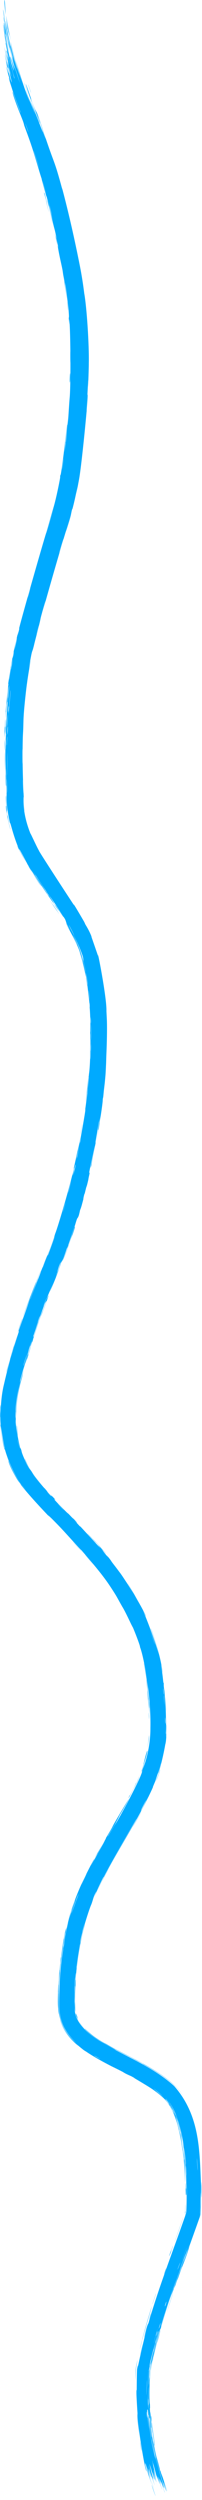 <svg xmlns="http://www.w3.org/2000/svg" width="31" height="382" viewBox="0 0 31 382" fill="none">
  <path d="M7.094 30.778C7.162 31.019 7.402 32.001 7.508 32.425C7.353 31.952 6.854 29.906 7.094 30.778ZM11.691 75.484C11.755 75.128 11.823 74.734 11.88 74.379C11.678 75.424 11.381 76.825 11.108 77.796C11.064 77.953 11.147 77.534 11.043 77.914C10.962 78.206 10.975 78.239 10.921 78.468C10.904 78.541 10.879 78.635 10.842 78.764C10.674 79.35 9.85 82.019 9.575 82.944C8.546 86.407 7.541 89.9 6.574 93.372C7.54 89.778 6.505 93.382 6.248 94.394C6.197 94.603 6.252 94.599 5.479 97.54C5.426 97.743 5.37 97.962 5.311 98.195C4.785 100.46 5.094 98.327 4.421 102.161C5.047 99.234 4.447 102.114 4.14 104.443C4.069 104.841 3.694 108.094 3.624 109.544C3.592 110.038 3.588 110.796 3.562 111.454C3.544 111.907 3.51 112.247 3.493 112.921C3.417 116.061 3.499 119.156 3.672 122.318C3.549 121.182 3.59 122.002 3.646 122.831C3.676 123.301 3.747 123.766 3.753 123.818C3.794 124.203 3.659 123.402 3.623 122.832C3.588 122.35 3.565 122.024 3.591 122.616C3.596 122.689 3.6 122.761 3.604 122.833C3.704 124.488 4.141 126.119 4.808 127.696C4.251 126.347 5.644 129.441 5.99 129.997C5.741 129.75 10.565 137.13 11.38 138.349C11.524 138.61 10.607 136.898 12.863 140.757C13.096 141.185 12.984 141.036 13.107 141.261C13.18 141.395 13.694 142.179 14.053 143.125C14.129 143.487 13.422 141.357 14.947 145.775C14.982 145.897 15.017 146.024 15.052 146.156C14.777 144.155 16.519 153.012 16.321 154.66C16.315 154.33 16.306 154.003 16.295 153.676C16.371 155.3 16.391 155.579 16.404 155.947C16.448 157.41 16.396 159.424 16.339 160.777C16.268 162.363 16.324 162.374 16.16 164.215C16.208 163.779 16.252 163.342 16.294 162.905C16.205 164.179 16.087 165.452 15.944 166.719C16.18 163.773 15.881 167.354 15.843 167.587C15.8 167.961 15.837 167.42 15.764 168.047C15.756 168.111 15.798 168.022 15.674 168.986C15.402 170.999 15.405 170.671 15.276 171.516C15.263 171.592 15.336 171.329 15.099 172.779C14.287 177.383 15.096 172.757 15.111 172.575C15.137 172.339 14.81 173.912 15.444 169.993C15.24 171.309 15.168 171.435 15.145 171.583C15.129 171.714 14.745 173.991 14.719 174.113C14.526 175.234 14.739 174.255 14.704 174.474C14.682 174.659 14.101 177.366 14.041 178.027C13.666 179.305 14.15 177.268 14.556 175.075C14.605 174.751 14.108 177.153 14.076 177.272C13.401 180.354 13.839 178.666 13.733 179.35C13.674 179.713 13.33 180.942 13.665 179.809C12.995 182.601 13.369 180.899 13.321 181.079C13.248 181.346 13.016 182.326 12.98 182.447C12.93 182.624 13.072 181.999 12.88 182.7C12.848 182.815 12.585 183.949 12.988 182.503C12.462 184.457 12.528 184.289 12.277 184.942C12.006 186.306 11.922 185.892 11.757 186.415C11.311 187.792 11.519 187.43 11.503 187.502C11.402 187.953 10.282 191.153 9.728 192.427C9.673 192.561 9.627 192.675 9.592 192.763C9.606 192.7 9.647 192.579 9.709 192.419C10.041 191.584 10.794 189.664 10.949 189.156C11.599 187.162 9.921 191.94 10.354 190.466C10.149 191.089 9.939 191.694 9.717 192.295C9.699 192.334 9.682 192.37 9.666 192.402C9.269 193.227 9.778 191.927 8.667 194.682C8.519 195.167 9.49 192.661 9.32 193.174C9.218 193.476 8.544 195.133 8.543 195.17C8.542 195.208 9.139 193.706 9.062 193.95C8.881 194.48 6.664 199.93 8.3 195.759C7.834 196.919 7.511 197.484 7.147 198.504C6.92 199.165 8.426 195.533 6.322 201.042C6.233 201.144 7.135 198.83 7.159 198.77C7.187 198.683 6.934 199.068 6.901 199.139C6.76 199.384 4.777 205.063 4.398 206.27C4.576 205.801 3.132 210.616 3.059 211.16C3.029 211.302 3.193 210.783 3.16 210.935C3.101 211.192 3.009 211.567 2.903 212.002C2.621 213.105 2.409 214.639 2.389 215.481C2.357 216.774 2.418 216.609 2.412 216.681C2.431 217.247 2.392 216.795 2.409 217.143C2.34 217.679 3.014 221.226 3.157 221.375C3.174 221.424 3.034 220.855 3.272 221.598C3.342 221.713 3.155 221.711 4.137 223.778C4.791 224.974 4.579 224.548 4.271 223.955C3.966 223.351 3.655 222.528 3.896 223.046C4.584 224.67 4.677 224.54 4.907 224.939C4.951 225.006 5.116 225.287 5.383 225.634C5.709 226.055 6.151 226.599 6.636 227.149C6.198 226.658 5.769 226.162 5.352 225.66C5.148 225.415 4.953 225.146 4.768 224.864C4.915 225.098 5.113 225.388 5.342 225.668C5.954 226.421 6.706 227.273 7.092 227.713C7.362 228.02 7.103 227.799 7.704 228.455C7.836 228.592 8.402 229.083 6.815 227.385C6.719 227.222 7.435 228.063 7.793 228.434C7.847 228.49 8.099 228.675 8.521 229.182C8.631 229.301 7.286 228.176 10.476 231.316C10.579 231.418 10.247 231.04 10.348 231.139C10.417 231.206 11.207 232.037 11.297 232.127C11.39 232.218 11.023 231.802 11.133 231.91C11.702 232.463 12.355 233.282 11.224 232.098C11.595 232.499 11.966 232.902 12.337 233.307C11.984 232.832 12.949 233.915 13.471 234.473C16.792 238.092 14.611 235.631 15.198 236.24C16.124 237.248 15.357 236.524 16.687 238.07C16.791 238.234 15.351 236.201 18.259 240.084C17.839 239.5 17.404 238.931 16.958 238.374C17.17 238.728 18.522 240.432 18.608 240.581C18.722 240.746 18.815 240.882 18.892 240.997C19.529 241.971 19.125 241.319 20.471 243.447C20.603 243.662 20.867 244.143 21.137 244.613C22.265 246.554 19.69 242.032 19.589 241.945C19.619 241.828 22.393 246.695 22.377 246.935C22.715 247.683 21.24 244.647 21.485 245.245C21.789 245.348 24.716 252.892 24.727 254.536C25.048 256.357 25.02 257.189 25.136 257.191C25.094 257.71 25.213 258.167 25.234 258.394C25.463 261.219 25.438 261.22 25.492 263.629C25.494 263.775 25.492 263.915 25.489 264.047C25.482 264.412 25.456 264.698 25.454 264.841C25.452 264.955 25.5 264.742 25.479 265.308C25.593 266.122 24.504 270.705 24.267 270.977C24.154 271.304 24.847 269.103 24.689 269.488C24.24 271.1 23.655 272.583 22.953 274.067C22.659 274.682 22.789 274.357 22.661 274.621C22.616 274.741 21.552 276.815 21.599 276.727C21.841 276.625 24.761 269.916 24.019 271.69C23.901 272.048 23.34 273.242 23.476 273.073C21.043 278.475 17.739 283.059 15.327 288.093C15.068 288.621 14.823 289.153 14.59 289.693C14.81 289.16 15.05 288.623 15.309 288.084C16.633 285.314 18.323 282.472 19.914 279.731C20.176 279.282 21.056 277.75 20.922 277.919C19.31 280.749 17.276 284.152 15.89 286.852C15.845 286.938 15.983 286.607 15.813 286.93C15.691 287.163 15.481 287.588 15.258 288.059C14.902 288.807 14.551 289.66 14.457 289.866C14.426 289.921 14.892 288.772 14.718 289.107C14.272 289.97 14.304 290.251 14.002 291.024C13.712 291.601 12.409 295.735 12.299 296.821C12.082 297.946 13.041 293.717 13.037 294.049C12.267 296.874 11.769 299.818 11.609 302.596C11.607 302.645 11.659 302.222 11.627 302.841C11.579 303.92 11.541 304.202 11.525 304.729C11.514 305.104 11.518 306.113 11.541 306.829C11.55 307.128 11.584 307.345 11.591 307.419C11.592 307.447 11.508 307.133 11.506 307.083C11.496 306.994 11.49 306.91 11.487 306.831C11.466 306.189 11.505 305.943 11.504 305.874C11.502 305.574 11.482 305.281 11.484 305.008C11.49 304.558 11.511 304.311 11.532 303.719C11.548 303.311 11.498 303.704 11.516 303.31C11.516 303.164 11.696 301.614 11.636 301.464C11.629 301.441 11.368 303.928 11.466 306.832C11.369 309.911 15.694 312.049 16.191 312.373C15.254 311.825 14.359 311.243 13.596 310.588C15.143 311.931 17.654 313.077 17.763 313.259C20.733 314.835 23.984 316.263 26.736 318.748C30.798 323.362 30.604 328.893 30.86 333.982C30.855 335.523 30.819 334.682 30.77 337.209C30.812 336.557 30.846 335.906 30.87 335.248C30.862 335.766 30.836 336.974 30.762 338.307C30.76 338.376 30.721 338.566 30.699 338.631C30.03 340.531 29.247 342.676 29.067 343.2C29.028 343.312 29.024 343.487 28.548 344.817C28.125 345.997 28.019 346.171 27.785 346.798C27.589 347.323 27.388 347.922 27.331 348.077C27.286 348.197 27.245 348.236 27.139 348.524C26.805 349.434 27.131 348.716 26.738 349.597C26.812 349.374 26.885 349.154 26.96 348.931C26.561 350.03 26.015 351.528 26.554 349.895C26.647 349.614 26.587 349.862 26.659 349.654C29.563 341.49 27.161 347.991 26.229 350.866C25.924 351.587 24.66 355.738 24.637 355.879C24.573 356.069 24.746 355.347 24.459 356.276C24.347 356.462 23.05 362.097 23.473 360.059C23.544 359.634 24.225 356.943 24.417 356.3C23.893 357.794 23.193 361.421 23.13 361.829C22.792 363.464 23.696 358.688 22.956 362.333L22.97 362.216C22.969 362.225 22.969 362.234 22.968 362.244C22.836 365.139 23 362.419 22.978 363.536C22.942 364.163 22.913 367.429 23.005 367.336C23.056 368.455 22.992 367.802 22.995 367.94C22.988 368.076 23.155 370.27 23.232 370.981C23.239 371.067 23.172 370.799 23.179 370.889C23.18 371.063 23.469 373.168 23.497 373.247C23.507 373.3 23.463 372.797 23.502 373C23.536 373.242 23.896 375.243 23.941 375.349C23.972 375.503 23.509 373.035 23.626 373.44C23.794 374.585 24.224 376.423 24.453 377.149C24.395 376.973 24.13 375.884 24.056 375.502C24.131 375.674 24.718 378.001 24.474 377.216C24.631 377.716 24.551 377.367 24.648 377.645C24.672 377.718 24.876 378.429 24.928 378.563C24.934 378.58 24.742 377.843 24.795 377.986C24.873 378.251 25.559 380.383 25.632 380.55C25.789 381.042 25.165 379.327 25.108 379.184C25.091 379.168 25.549 380.652 25.562 380.675C25.544 380.777 25.014 379.128 25.045 379.326C25.169 379.736 25.3 380.145 25.437 380.551C24.806 379.017 24.064 376.034 23.884 375.261C24.381 377.678 25.223 380.112 25.131 380.139C25.088 380.152 24.731 379.149 24.736 379.19C24.741 379.356 25.258 380.739 25.282 380.79C25.296 380.833 25.3 380.853 25.298 380.854C25.298 380.854 25.298 380.854 25.298 380.854C25.264 380.865 24.576 378.871 24.549 378.768C24.479 378.604 24.686 379.524 24.673 379.528C24.653 379.499 24.201 378.06 24.32 378.556C24.431 379.061 24.849 380.316 24.866 380.359C24.92 380.609 24.191 378.411 24.178 378.342C24.158 378.309 24.49 379.509 24.497 379.546C24.496 379.578 24.193 378.681 24.065 378.33C23.967 378.068 24.177 378.851 24.135 378.715C24.09 378.623 23.526 376.498 23.512 376.39C23.469 376.235 23.563 376.741 23.539 376.67C23.504 376.569 23.355 375.874 23.366 375.966C23.352 376.039 23.962 378.733 23.955 378.717C23.894 378.704 23.22 375.848 23.786 378.521C23.788 378.54 23.991 379.175 23.996 379.191C24.092 379.592 23.408 377.571 24.204 380.054C22.748 375.424 23.952 379.498 23.682 378.831C23.566 378.576 23.075 376.752 23.079 376.741C23.088 376.929 23.26 377.504 23.298 377.707C23.311 377.819 22.872 376.186 22.942 376.56C22.966 376.758 23.428 378.495 23.456 378.565C23.635 379.254 23.367 378.423 23.397 378.577C23.412 378.68 23.73 379.72 23.74 379.747C23.745 379.793 23.274 378.395 23.186 378.097C23.111 377.874 23.332 378.727 23.283 378.57C22.974 377.634 22.565 375.573 22.946 377.561C22.969 377.685 23.173 378.42 23.18 378.443C23.279 378.907 22.896 377.549 22.817 377.309C22.667 376.899 23.2 378.858 22.748 377.231C23.035 378.464 23.228 379.146 23.71 380.55C22.446 376.643 22.052 375.235 23.276 379.641C22.851 378.25 22.852 378.416 22.733 377.999C22.649 377.74 22.228 375.673 22.315 376.646C22.32 376.768 22.658 378.009 22.525 377.628C21.811 374.627 22.477 377.573 22.483 377.574C22.252 377.583 21.035 370.132 21.111 368.832C21.007 367.336 20.938 366.006 20.937 365.68C20.938 364.609 20.969 365.499 20.981 365.259C20.983 365.057 20.99 362.898 21.032 362.111C21.033 362.083 21.043 361.999 21.049 361.971C21.076 361.817 21.094 361.715 21.099 361.691C21.226 361.117 21.148 361.709 21.162 361.65C21.296 360.936 22.187 356.964 22.528 355.879C22.489 355.903 21.906 358.115 22.23 356.724C22.616 355.106 22.761 355.049 22.775 355.007C24.463 349.164 26.702 343.577 28.651 337.919L28.596 338.2C28.67 336.707 28.7 335.223 28.674 333.736C28.644 333.811 28.654 336.881 28.573 338.199L28.629 337.911C28.517 338.237 28.445 338.446 28.436 338.467C28.383 338.59 28.455 338.362 28.608 337.904L28.551 338.198C28.684 336.36 28.574 331.049 28.453 330.271C28.506 331.023 28.54 331.783 28.557 332.539C28.455 331.25 28.31 328.389 27.9 326.597C27.775 326.016 27.971 327.138 27.96 327.117C27.823 326.464 27.6 325.422 27.809 326.194C27.41 324.625 27.497 324.845 27.117 323.691C27.093 323.633 27.254 324.125 26.905 323.239C26.79 322.776 25.641 320.817 25.379 320.72C25.306 320.627 25.895 321.518 26.028 321.607C27.162 323.792 26.449 322.278 26.86 323.164C26.889 323.326 26.838 322.935 27.552 325.412C27.401 324.924 26.466 322.167 26.14 321.831C25.873 321.433 26.286 322.043 26.677 322.976C27.079 323.902 27.419 325.14 27.544 325.518C27.382 325.174 27.625 325.814 27.806 326.776C27.996 327.835 27.889 327.372 27.982 327.951C28.199 329.53 28.164 328.87 28.252 330.192C28.282 328.89 28.464 332.458 28.411 333.51C28.367 331.808 28.25 330.116 28.019 328.454C28.024 328.552 28.029 328.646 28.034 328.742C27.98 328.304 27.917 327.866 27.845 327.434C27.863 327.502 27.882 327.57 27.9 327.638C27.475 325.416 27.304 324.913 27.269 324.734C26.831 323.202 26.119 321.517 25.075 320.563C24.527 320.062 23.935 319.605 23.339 319.192C23.03 319.004 23.28 319.118 21.004 317.761C20.265 317.339 20.989 317.695 20.133 317.237C19.012 316.751 19.061 316.697 18.738 316.528C17.802 316.047 17.209 315.769 17.121 315.724C15.952 315.124 14.207 314.193 12.944 313.289C12.92 313.273 13.565 313.765 12.745 313.172C12.57 312.985 9.526 310.97 9.078 307.622C9.178 308.433 9.438 309.235 9.821 309.948C9.628 309.618 9.01 308.301 8.988 306.914C8.92 305.29 8.958 303.691 8.918 304.499C8.893 305.065 8.93 306.174 8.956 306.915C8.971 307.363 9.015 307.685 9.004 307.785C8.973 307.571 8.938 307.288 8.927 306.916C8.595 303.913 9.771 295.305 10.166 294.628C10.194 294.52 10.056 295.198 10.096 295.048C10.109 294.928 10.729 292.616 10.852 292.32C10.912 292.141 10.619 293.157 10.655 293.078C10.656 292.999 11.616 290.171 11.675 290.009C11.409 290.694 10.758 292.651 11.071 291.616C11.11 291.482 11.367 290.807 11.423 290.647C11.904 289.151 10.366 293.588 10.257 294.312C10.747 292.244 11.723 289.423 12.954 286.935C13.417 285.986 13.886 285.077 14.319 284.253C14.981 283.069 13.415 286.047 14.152 284.701C15.698 281.93 14.518 283.941 14.562 283.85C14.909 283.136 16.353 280.889 16.263 280.834C16.846 279.855 16.675 280.18 17.467 278.787C17.354 278.967 17.243 279.143 17.131 279.322C17.99 277.753 19.923 274.59 19.785 274.835C19.474 275.51 18.478 277.175 18.394 277.319C18.272 277.537 18.034 278.173 16.582 280.478C16.09 281.473 18.783 276.783 17.593 278.936C18.491 277.507 21.678 271.6 21.812 270.658C21.84 270.549 21.623 271.023 22.162 269.506C22.409 268.783 21.848 270.538 21.968 270.21C22.116 269.806 23.1 267.248 23.083 264.05C23.19 259.172 22.101 253.301 21.512 251.736C21.459 251.562 21.5 251.618 21.447 251.446C21.297 250.913 20.578 249.035 20.162 248.14C20.954 250.026 19.346 246.396 18.785 245.535C18.018 244.193 18.084 244.26 17.737 243.684C17.482 243.269 17.19 242.817 16.873 242.343C15.545 240.328 13.556 238.121 12.491 236.858C12.513 236.993 10.114 234.256 8.942 233.056C8.032 232.115 6.674 230.77 7.873 232.08C6.371 230.507 4.792 228.825 3.462 227.203C3.401 227.129 3.341 227.053 3.281 226.975C3.047 226.663 3.383 227.081 2.995 226.545C2.963 226.496 2.885 226.446 2.586 225.972C1.421 223.995 1.348 223.405 1.289 223.296C1.259 223.179 1.394 223.486 1.254 223.092C1.098 222.646 0.998 222.317 0.924 222.074C1.513 224.053 2.634 226.124 3.518 227.158C3.725 227.411 3.89 227.607 3.995 227.732C3.925 227.632 3.76 227.425 3.534 227.144C2.336 225.816 0.936 222.452 0.711 221.25C0.699 221.2 0.775 221.365 0.762 221.315C0.761 221.314 0.761 221.313 0.761 221.311C0.535 220.789 0.06 217.274 0.131 218C0.141 218.195 0.268 219.832 0.814 221.704C0.665 221.199 0.737 221.587 0.71 221.498C0.345 220.422 -0.001 217.676 0.027 216.699C0.022 216.475 0.001 216.491 -1.27038e-07 216.454C0.004 215.566 0.06 215.933 0.033 215.02C0.161 213.418 -0.011 218.033 0.123 217.703C0.114 217.569 -0.082 214.251 0.623 211.468C1.101 209.374 1.615 207.557 1.583 207.561C1.599 207.53 1.644 207.402 1.731 207.138C1.914 206.549 2.733 203.937 2.881 203.489C2.904 203.413 2.835 203.424 2.866 203.33C2.934 203.091 4.088 199.955 4.506 198.783C4.26 199.409 4.018 200.037 3.781 200.667C5.189 196.854 4.975 197.447 4.469 198.702C4.445 198.765 4.42 198.826 4.397 198.886C4.012 199.863 3.544 201.126 3.533 201.144C3.456 201.195 5.922 194.758 5.504 196.02C5.438 196.191 4.266 199.155 4.872 197.697C4.975 197.441 5.715 195.534 5.761 195.437C6.048 194.778 4.455 198.95 4.699 198.459C5.047 197.431 5.575 196.144 6.029 194.989C6.236 194.463 6.26 194.324 6.286 194.259C6.671 193.291 6.481 193.845 6.611 193.523C6.68 193.349 7.4 191.43 7.34 191.824C7.386 191.709 7.431 191.597 7.475 191.49C9.124 187.054 8.489 188.758 7.417 191.465C7.098 192.233 6.747 193.082 6.414 193.903C6.65 193.276 7.026 192.352 7.398 191.457C7.736 190.645 8.055 189.798 8.235 189.288C8.368 188.909 8.259 189.124 8.482 188.471C8.993 187.174 10.882 180.659 11.232 178.935C10.995 179.988 11.101 179.691 11.29 178.877C11.476 178.058 11.273 178.735 11.305 178.574C11.355 178.407 12.186 174.572 12.281 173.925C11.736 176.828 11.904 176.181 12.375 173.718C12.319 174.078 12.261 174.437 12.202 174.794C12.48 173.349 13.028 170.306 13.121 169.462C13.138 169.33 13.041 169.8 13.05 169.725C13.155 168.986 13.491 166.477 13.486 166.358C13.49 166.258 13.344 167.328 13.378 166.928C13.385 166.845 13.543 165.815 13.627 164.794C13.657 164.415 13.61 164.64 13.617 164.545C13.671 163.75 13.684 164.221 13.782 162.768C13.846 161.702 13.847 160.905 13.9 159.438C13.643 164.263 13.885 160.203 13.868 158.187C13.861 157.867 13.833 158.136 13.819 156.214C13.957 160.317 13.884 155.036 13.762 153.969C13.757 153.91 13.791 153.887 13.75 153.364C13.746 153.321 13.731 153.385 13.687 152.896C13.142 148.298 13.5 151.24 13.415 150.362C13.384 149.979 12.94 147.794 12.773 147.213C12.738 147.079 12.779 147.132 12.642 146.621C12.624 146.557 12.607 146.494 12.589 146.431C12.361 145.626 12.073 144.928 11.852 144.404C11.819 144.339 11.876 144.316 11.363 143.264C11.216 142.968 11.035 142.644 11.237 143.067C11.63 143.896 12.204 145.166 12.559 146.44C12.815 147.341 13.016 148.249 13.138 148.97C13.321 150.112 12.937 147.865 12.52 146.451C12.365 145.898 12.21 145.468 12.186 145.398C12.157 145.309 12.486 146.215 12.17 145.288C11.899 144.493 11.208 143.105 10.588 141.982C10.545 141.895 10.074 140.977 10.098 141.017C10.13 141.051 10.916 142.42 10.814 142.214C10.806 142.189 10.313 141.313 10.252 141.196C10.183 141.05 10.075 140.605 9.963 140.418C9.676 139.939 9.841 140.264 9.651 139.957C9.255 139.297 7.759 137.025 7.665 136.977C7.918 137.351 8.17 137.725 8.418 138.098C7.006 136.031 7.586 136.924 7.38 136.636C7.154 136.324 7.25 136.391 6.772 135.685C6.659 135.546 4.679 132.539 4.717 132.584C5.8 134.269 5.371 133.66 5.416 133.741C5.604 134.037 5.872 134.394 6.131 134.781C7.961 137.489 6.073 134.789 6.497 135.434C6.642 135.656 6.961 136.078 7.023 136.171C7.226 136.474 7.202 136.497 7.342 136.696C7.667 137.159 7.331 136.588 7.358 136.624C7.671 137.026 8.747 138.674 8.018 137.688C8.416 138.306 8.514 138.344 8.815 138.841C9.409 139.829 8.472 138.382 8.197 137.997C7.226 136.612 6.942 136.202 5.588 134.173C5.101 133.44 4.524 132.561 4.312 132.203C4.16 131.993 3.077 129.76 2.923 129.747C2.506 128.863 2.034 127.387 1.763 126.402C1.519 125.518 1.547 125.81 1.522 125.728C1.479 125.602 1.262 124.504 1.214 124.126C1.15 123.683 1.147 123.911 1.078 123.203C1.071 123.128 1.066 123.055 1.061 122.985C0.963 121.556 1.022 121.582 1.017 121.422C0.968 119.465 0.929 120.323 0.903 119.89C0.849 119.488 0.797 113.805 0.855 112.603C0.853 113.091 0.855 113.58 0.86 114.066C0.906 113.196 0.877 112.268 0.942 112.254C0.84 112.075 0.986 110.275 1.022 109.734C1.034 109.521 1.016 109.537 1.032 109.27C1.089 108.226 1.332 105.881 1.399 105.317C1.638 102.87 0.877 109.108 0.906 109.605C0.915 108.615 1.53 103.043 1.186 105.597C1.132 105.993 1.106 106.699 1.087 106.922C0.96 108.43 1.027 107.242 1.012 107.359C0.986 107.56 0.944 108.556 0.923 108.817C0.916 108.904 0.912 108.338 0.819 109.777C0.797 109.067 1.211 105.025 1.3 104.498C1.334 104.311 1.05 105.475 1.659 102.043C1.645 102.082 1.632 102.121 1.618 102.159C1.91 100.371 2.277 98.591 2.73 96.829C2.762 96.705 2.794 96.582 2.825 96.46C2.813 96.529 2.778 96.695 2.749 96.834C2.706 97.048 2.678 97.197 2.772 96.84C2.799 96.738 2.836 96.596 2.885 96.402C3.077 95.65 2.896 96.196 2.912 96.128C3.021 95.431 6.412 83.571 7.122 81.308C7.352 80.531 7.967 78.361 8.015 78.195C8.055 78.059 8.109 77.874 8.175 77.654C8.572 76.395 9.114 73.71 9.209 73.101C9.283 72.666 9.18 73.075 9.249 72.684C9.314 72.316 9.278 72.703 9.298 72.594C9.526 71.713 10.338 64.808 10.427 63.153C10.377 64.159 9.89 69.177 9.898 69.075C9.905 69.058 10.08 67.839 10.095 67.591C10.172 67.174 10.244 65.744 10.327 64.97C10.335 64.884 10.355 65.227 10.478 63.846C10.52 63.362 10.58 62.117 10.686 60.852C10.89 59.024 10.827 49.416 10.604 48.776C10.602 48.758 10.674 50.102 10.595 49.196C10.48 47.991 10.654 49.066 10.544 47.662C10.554 47.444 10.076 43.56 10.022 43.442C9.799 42.279 10.276 45.658 10.243 45.613C10.231 45.496 9.817 42.69 9.785 42.584C9.771 42.473 10.219 44.737 9.728 42.01C9.778 42.325 9.824 42.638 9.868 42.951C9.636 41.671 9.645 41.542 9.589 41.235C9.588 41.228 9.587 41.221 9.585 41.213C9.397 40.237 9.117 39.196 8.862 37.624C8.793 37.205 8.968 37.888 8.959 37.835C8.881 37.33 8.663 36.715 8.553 35.955C8.543 35.9 8.979 37.625 8.281 34.593C8.324 34.803 8.367 35.012 8.41 35.223C8.305 34.797 7.556 31.738 7.447 31.33C7.147 30.13 7.459 31.164 7.139 29.963C7.295 30.746 6.296 27.104 6.392 27.303C6.196 26.81 5.326 23.727 4.841 22.304C4.547 21.401 3.873 19.592 3.767 19.309C3.644 18.965 3.723 19.053 3.497 18.432C3.463 18.34 3.246 17.787 2.951 17.055C2.674 16.371 2.357 15.525 2.094 14.722C1.985 14.394 1.817 13.684 2.044 14.285C2.346 15.093 2.837 16.475 3.063 17.01C3.121 17.152 3.158 17.233 3.165 17.224C3.17 17.216 3.143 17.133 3.093 16.998C2.84 16.341 2.128 14.454 1.94 13.863C0.88 10.555 1.557 12.445 1.538 12.357C1.495 12.128 0.95 10.315 0.937 10.236C0.859 9.918 1.259 11.198 1.289 11.211C1.317 11.226 0.863 9.462 0.987 9.857C1.155 10.425 1.601 12.04 1.639 12.139C2.086 13.447 1.567 11.624 1.453 11.115C1.417 10.961 1.614 11.559 1.579 11.432C1.051 9.505 1.367 11.056 1.009 9.774C0.701 8.627 1.148 10.088 1.14 10.043C1.123 9.987 0.752 8.618 0.714 8.397C0.674 8.297 1.762 11.818 1.771 11.654C1.417 10.534 1.088 9.405 0.788 8.27C0.807 8.169 1.21 9.81 1.267 9.976C1.372 10.312 1.13 9.361 1.158 9.398C1.171 9.416 1.516 10.516 1.25 9.511C1.161 9.165 0.924 8.452 0.653 7.179C1.821 11.551 1.063 8.507 1.043 8.375C1.027 8.246 1.61 10.321 0.946 7.79C1.01 7.656 0.986 7.839 1.189 8.553C1.45 9.426 0.906 7.393 1.788 10.6C1.765 10.409 1.062 7.833 1.043 7.691C1.017 7.572 1.183 8.142 1.138 7.935C0.629 5.483 0.997 7.162 0.883 6.446C0.864 6.382 0.401 4.066 0.779 5.826C1.506 9.017 1.891 10.337 2.164 10.828C1.512 8.497 0.783 5.66 0.65 4.933C0.433 3.827 0.681 4.969 0.663 4.831C0.653 4.782 0.475 3.828 0.477 3.817C0.418 3.124 1.319 8.05 1.822 9.553C1.723 9.142 1.627 8.731 1.535 8.317C1.68 8.872 1.832 9.424 1.99 9.975C1.293 7.335 1.966 9.884 2.244 10.51C2.304 10.652 1.771 8.941 2.396 10.887C1.982 9.438 2.13 9.896 1.75 8.586C1.779 8.615 2.65 11.557 3.063 12.694C1.828 8.606 2.396 10.975 1.514 7.389C1.309 6.732 1.743 8.443 1.705 8.303C1.551 7.81 1.286 6.63 0.909 5.22C0.849 4.989 1.002 5.985 0.715 4.523C0.682 4.365 0.554 3.42 0.561 3.434C0.607 3.554 0.763 4.479 0.784 4.513C0.799 4.548 0.607 3.521 0.613 3.515C0.641 3.478 0.777 4.371 0.766 4.241C0.734 3.953 0.182 0.253 1.008 5.072C0.249 1.078 0.827 4.577 1.207 6.118C1.301 6.514 1.343 6.608 1.485 7.166C1.669 7.885 1.881 8.727 1.987 9.097C2.105 9.493 1.515 7.222 2.426 10.491C1.972 8.825 1.181 5.875 0.926 4.205C0.414 0.84 1.421 6.525 1.644 7.099C1.683 7.254 1.586 6.725 1.613 6.829C1.637 7.002 2.469 10.184 2.603 10.483C2.716 10.787 2.266 9.327 2.267 9.221C2.244 9.157 3.425 12.941 2.81 10.886C2.375 9.473 1.639 6.845 1.62 6.38C2.114 8.495 2.714 10.587 3.401 12.649C3.054 11.511 2.735 10.365 2.444 9.212C3.108 11.556 3.737 13.573 4.606 15.712C3.267 11.883 4.22 14.559 4.908 16.269C5.169 16.915 5.37 17.44 5.381 17.46C5.39 17.472 5.18 16.862 4.958 16.249C4.773 15.741 4.596 15.22 4.545 15.067C4.664 15.371 4.826 15.78 5.01 16.228C5.96 18.5 7.153 21.963 6.256 19.174C6.457 19.782 7.006 21.232 7 21.211C6.989 21.008 5.824 17.832 6.04 18.341C6.302 18.928 6.552 19.788 6.874 20.717C8.465 25.497 8.254 24.12 9.574 28.992C9.555 28.893 9.536 28.794 9.517 28.696C10.575 32.664 11.472 36.662 12.267 40.677C12.539 42.051 12.755 43.434 12.927 44.819C13.316 46.962 13.691 52.717 13.627 55.534C13.634 56.105 13.537 58.885 13.515 59.096C13.493 59.485 13.555 57.347 13.505 58.311C13.52 58.521 13.256 63.213 13.294 62.885C13.339 62.353 13.415 60.708 13.434 60.439C13.75 58.556 12.384 73.02 12.016 73.711C12.083 73.402 12.15 73.082 12.216 72.76C12.056 73.678 11.886 74.576 11.691 75.484ZM8.065 34.285C7.908 33.77 7.615 32.45 7.409 31.68C7.128 30.614 6.509 28.843 6.85 29.586C7.278 31.145 7.682 32.712 8.065 34.285ZM10.714 57.544C10.754 56.462 10.818 57.306 10.761 58.187C10.753 58.286 10.65 59 10.714 57.544ZM10.322 46.272C10.329 46.316 10.421 47.238 10.421 47.271C10.475 48.101 10.197 45.321 10.322 46.272ZM2.033 100.196C2.275 98.987 2.024 99.847 1.908 100.606C1.901 100.654 2.017 100.275 2.033 100.196ZM2.211 99.337C2.463 98.413 2.808 96.51 2.457 98.005C2.421 98.15 2.196 99.38 2.211 99.337ZM10.759 53.698C10.786 53.818 10.786 54.933 10.777 55.407C10.757 55.395 10.772 54.163 10.759 53.698ZM7.09 81.52C7.094 81.566 8.045 78.377 8.233 77.672C8.247 77.618 8.256 77.58 8.259 77.561C8.251 77.591 8.241 77.628 8.229 77.671C7.992 78.5 7.087 81.474 7.09 81.52ZM4.297 91.209C4.327 91.112 4.69 89.803 4.664 89.836C4.462 90.469 4.162 91.638 4.297 91.209ZM0.749 111.146C0.754 111.221 0.888 110.195 0.735 112.632C0.714 112.99 0.727 111.71 0.72 111.837C0.703 112.103 0.693 112.312 0.687 112.483C0.71 111.346 0.772 110.165 0.786 110.051C0.845 109.516 0.746 111.112 0.749 111.146ZM0.912 121.767C0.93 121.904 0.961 122.477 0.99 122.99C1.011 123.381 1.047 123.736 1.062 123.885C1.07 123.947 0.984 123.682 1.088 124.399C1.186 124.971 1.076 124.112 1.277 125.221C1.512 126.332 1.155 124.857 1.181 124.951C1.18 125.091 1.631 126.788 1.607 126.737C1.556 126.712 1.112 124.877 1.068 124.406C0.981 123.811 1.034 124.539 0.929 123.538C0.88 122.905 0.968 123.251 0.961 123.117C0.96 123.104 0.957 123.059 0.952 122.992C0.92 122.555 0.823 121.066 0.912 121.77C0.912 121.769 0.912 121.768 0.912 121.767ZM0.681 112.79C0.681 112.705 0.683 112.604 0.687 112.483C0.685 112.586 0.683 112.689 0.681 112.79ZM8.786 37.34C8.89 37.895 8.509 36.264 8.388 35.64C8.406 35.624 8.772 37.253 8.786 37.34ZM0.706 113.844C0.676 115.531 0.656 114.29 0.681 112.79C0.68 113.265 0.721 113.28 0.706 113.844ZM10.095 67.591C10.083 67.659 10.071 67.702 10.059 67.706C10.092 67.527 10.101 67.511 10.095 67.591ZM9.565 71.378C9.395 72.689 9.804 70.043 9.768 70.061C9.761 70.061 9.573 71.334 9.565 71.378ZM1.743 101.749C1.769 101.627 1.534 103.544 1.947 100.773C1.667 102.242 1.938 100.687 1.927 100.709C1.879 100.762 1.482 103.245 1.408 103.795C1.388 104.233 1.653 102.15 1.742 101.752C1.742 101.751 1.742 101.75 1.743 101.749ZM8.841 139.334C8.641 139.074 8.069 138.203 7.668 137.616C7.878 137.875 8.46 138.746 8.841 139.334ZM11.957 312.567C9.805 310.829 9.292 308.911 9.247 308.708C9.235 308.394 9.332 309.818 11.118 311.732C11.173 311.823 12.212 312.781 11.957 312.567ZM20.839 272.466C21.067 272.08 20.47 273.426 19.997 274.284C19.894 274.478 19.469 275.183 19.894 274.349C19.934 274.404 20.608 273.125 20.839 272.466ZM0.727 114.797C0.753 115.29 0.738 116.798 0.752 117.593C0.713 117.107 0.709 115.502 0.727 114.797ZM9.877 296.115C9.99 295.596 10.033 295.237 10.008 295.326C9.897 295.723 9.731 296.704 9.877 296.115ZM0.885 109.918C0.903 109.851 0.825 111.852 0.779 111.991C0.793 111.561 0.867 109.968 0.885 109.918ZM8.117 138.221C7.957 137.965 8.848 139.257 9.09 139.658C9.056 139.636 8.227 138.39 8.117 138.221ZM12.508 287.969C12.616 287.734 12.814 287.309 12.987 286.951C13.131 286.652 13.252 286.402 13.271 286.345C13.296 286.274 13.142 286.573 12.965 286.94C12.762 287.358 12.542 287.858 12.508 287.969ZM20.785 363.676C20.779 363.718 20.777 362.883 20.808 362.099C20.81 362.065 20.822 361.963 20.829 361.929C20.893 361.56 20.96 361.209 21.017 360.955C21.207 360.115 21.034 360.99 20.863 361.935C20.857 361.968 20.845 362.067 20.843 362.101C20.809 362.849 20.788 363.65 20.785 363.676ZM9.159 301.088C8.996 302.577 9.17 300.923 9.126 300.985C9.014 301.988 8.916 304.493 9.033 302.774C9.057 302.439 9.112 301.555 9.159 301.088ZM9.319 299.716C9.322 299.554 9.425 298.478 9.304 299.404C9.25 299.833 9.22 300.529 9.319 299.716ZM23.247 352.572C23.655 351.314 21.9 357.114 21.899 357.301C21.873 357.39 21.855 357.447 21.844 357.48C21.798 357.698 21.53 358.815 21.473 358.939C21.552 358.603 21.774 357.689 21.805 357.584C21.818 357.539 21.827 357.505 21.835 357.482C21.88 357.074 23.141 352.801 23.247 352.572ZM26.553 343.174C26.097 344.596 25.92 344.815 25.961 344.692C26.478 343.149 26.182 344.171 26.202 344.124C26.245 344.02 26.608 342.923 26.552 343.178C26.552 343.177 26.553 343.175 26.553 343.174ZM23.896 350.625C23.876 350.682 23.479 351.885 23.463 351.935C23.11 352.911 24.236 349.51 23.896 350.625ZM2.961 129.852C3.371 130.698 2.922 129.893 2.674 129.313C2.656 129.264 2.612 129.098 2.961 129.852ZM9.405 298.983C9.353 298.757 10.521 293.397 10.461 293.718C10.224 294.146 9.117 300.285 9.405 298.983ZM22.891 262.295C22.912 263.212 22.843 262.217 22.841 261.722C22.841 261.538 22.885 262.069 22.891 262.295ZM1.133 107.223C1.202 106.235 1.269 106.448 1.158 107.299C1.154 107.332 1.13 107.262 1.133 107.223ZM22.085 269.315C22.769 266.355 22.973 267.122 21.616 270.9C21.654 270.781 21.692 270.66 21.729 270.54C19.921 274.838 21.68 270.848 21.977 269.763C22.105 269.354 21.973 269.689 22.084 269.318C22.084 269.317 22.084 269.316 22.085 269.315ZM22.543 257.491C22.254 254.47 22.958 260.22 22.934 261.907C22.833 260.283 22.674 258.186 22.814 261.052C22.522 256.871 22.649 258.621 22.657 258.447C22.642 258.249 22.555 257.617 22.543 257.491ZM22.864 265.452C22.864 265.623 22.69 266.877 22.594 267.327C22.722 266.696 22.927 264.34 22.864 265.452ZM28.433 333.549C28.463 333.658 28.497 333.931 28.485 334.984C28.473 334.656 28.456 333.986 28.433 333.549ZM7.976 33.254C7.807 32.541 7.459 31.125 7.539 31.566C7.551 31.613 7.961 33.257 7.976 33.254ZM14.556 284.041C14.621 283.892 16.64 280.331 15.916 281.544C15.685 281.899 13.897 285.185 14.556 284.041ZM9.001 304.679C9 304.33 9.046 302.914 9.046 302.884C9.02 302.786 8.972 304.526 9.001 304.679ZM7.094 29.665C7.076 29.57 6.476 27.416 6.526 27.657C6.631 28.113 7.171 29.986 7.094 29.665ZM4.659 132.78C4.761 132.944 4.87 133.178 4.905 133.234C4.975 133.385 6.93 136.279 6.153 135.194C5.996 135.052 3.305 130.73 3.084 130.054C2.995 129.81 3.985 131.784 4.277 132.225C4.326 132.305 4.387 132.341 4.658 132.779C4.659 132.78 4.659 132.78 4.659 132.78ZM28.174 338.657C28.154 338.813 26.81 342.624 26.791 342.571C27.257 341.268 27.72 339.963 28.174 338.657ZM28.444 337.006C28.479 336.344 28.457 337.408 28.415 338.191L28.48 337.859C28.405 338.072 28.338 338.26 28.293 338.383C28.286 338.383 28.363 338.149 28.462 337.853L28.397 338.19C28.417 337.708 28.439 337.083 28.444 337.006ZM9.884 296.84C9.954 296.427 9.679 297.686 9.724 297.401C9.749 297.218 9.941 296.301 9.994 296.007C10.006 295.923 9.776 296.852 9.731 297.125C9.663 297.512 9.759 297.142 9.685 297.564C9.444 298.966 9.271 300.215 9.163 301.542C9.154 301.662 9.25 300.735 9.168 301.757C9.156 301.914 9.05 302.862 9.024 304.088C9.036 305.093 9.052 305.996 9.082 306.911C9.11 308.717 9.989 310.682 11.764 312.198C11.719 312.151 11.169 311.658 10.696 311.061C10.213 310.473 9.845 309.759 9.81 309.68C9.442 308.95 9.145 307.969 9.117 306.91C9.01 304.111 9.248 300.621 9.616 298.378C9.737 297.615 9.658 297.982 9.712 297.654C9.758 297.394 9.736 297.708 9.884 296.84ZM8.088 33.628C8.044 33.279 7.73 32.094 7.537 31.336C7.573 31.61 7.919 32.883 8.088 33.628ZM25.153 320.509C25.148 320.504 25.143 320.499 25.138 320.494C24.863 320.228 24.008 319.538 23.922 319.497C23.829 319.431 24.976 320.352 25.135 320.497C25.144 320.503 25.15 320.507 25.153 320.509ZM13.218 149.541C13.228 149.574 13.372 150.491 13.373 150.525C13.472 151.343 13.039 148.611 13.218 149.541ZM12.617 171.784C12.506 172.486 12.391 173.201 12.318 173.429C12.405 172.985 12.611 171.696 12.617 171.784ZM3.428 201.468C3.513 201.339 2.769 203.399 2.641 203.794C2.667 203.641 3.359 201.561 3.428 201.468ZM28.557 333.395C28.578 334.695 28.632 334.42 28.602 335.247C28.595 335.382 28.472 335.817 28.518 334.387C28.523 334.129 28.571 335.136 28.557 333.395ZM21.372 271.511C21.278 271.82 20.862 272.751 20.555 273.371C20.611 273.223 21.198 271.963 21.372 271.511ZM6.028 25.771C5.897 25.166 5.007 22.463 5.196 23.142C5.228 23.235 5.921 25.387 6.028 25.771ZM0.884 118.207C0.945 119.399 0.887 116.928 0.86 116.146C0.861 116.501 0.877 118.124 0.884 118.207ZM6.161 194.392C6.14 194.445 5.667 195.613 5.645 195.665C5.231 196.612 6.57 193.308 6.161 194.392ZM13.602 164.46C13.6 164.907 13.262 167.824 13.139 168.472C13.21 167.841 13.635 163.907 13.602 164.46ZM28.121 328.094C28.254 328.999 28.337 329.869 28.391 330.715C28.374 330.533 28.139 328.191 28.121 328.094ZM4.469 198.702C4.445 198.765 4.42 198.826 4.397 198.886C4.421 198.823 4.446 198.762 4.469 198.702ZM15.038 314.414C14.331 313.994 14.462 314.108 14.504 314.137C15.034 314.469 15.837 314.873 15.038 314.414ZM7.93 32.74C7.899 32.467 7.552 31.188 7.366 30.45C7.397 30.669 7.782 32.145 7.93 32.74ZM22.08 254.286C21.941 253.329 22.721 257.181 22.733 258.027C22.755 258.088 22.15 254.409 22.08 254.286ZM0.902 114.496C0.926 114.416 0.926 112.692 0.907 113.058C0.891 113.291 0.884 114.544 0.902 114.496ZM22.895 260.014C22.93 260.381 22.948 261.258 22.917 260.95C22.877 260.553 22.886 259.922 22.895 260.014ZM11.462 291.079C11.507 290.913 12.325 288.757 11.95 289.633C11.69 290.242 11.693 290.356 11.638 290.501C11.552 290.656 10.358 294.158 11.462 291.079ZM11.083 235.493C11.668 236.094 12.348 236.842 12.929 237.49C12.686 237.233 11.317 235.765 11.083 235.493ZM1.05 121.12C1.024 120.913 0.887 115.276 0.933 118.48C0.927 118.669 1.042 121.749 1.05 121.12ZM28.557 333.395C28.553 333.229 28.55 333.039 28.545 332.821C28.551 333.038 28.555 333.228 28.557 333.395ZM24.831 320.135C25.067 320.299 23.96 319.383 23.587 319.154C23.478 319.087 24.816 320.098 24.831 320.135ZM12.994 237.521C13.338 237.887 13.927 238.579 14.322 239.052C14.247 238.98 13.13 237.692 12.994 237.521ZM2.224 205.361C1.905 206.333 1.56 207.546 1.577 207.571C1.568 207.59 1.55 207.637 1.524 207.715C1.497 207.794 1.212 208.854 1.085 209.314C0.187 212.022 4.25 198.769 1.929 206.457C2.025 206.091 2.123 205.726 2.224 205.361ZM13.907 160.506C13.961 159.942 13.954 158.357 13.936 158.768C13.932 159.056 13.861 161.071 13.907 160.506ZM10.534 182.068C10.585 181.907 10.951 180.393 10.944 180.351C10.721 181.207 10.314 182.81 10.534 182.068ZM13.968 156.164C13.963 155.807 13.901 155.359 13.901 155.4C13.902 155.758 13.959 156.762 13.968 156.164ZM28.542 330.7C28.523 330.173 28.309 328.522 28.22 328.169C28.215 328.102 28.198 327.924 28.154 327.593C28.154 327.594 28.154 327.595 28.154 327.596C28.138 327.385 27.562 323.91 26.493 322.052C25.992 321.108 25.467 320.601 25.468 320.607C25.436 320.632 26.065 321.036 26.902 323.011C26.998 323.265 26.905 322.896 27.272 323.941C27.295 324.011 27.288 324.053 27.355 324.268C27.557 324.747 28.136 327.526 28.199 328.102C28.196 328.107 28.198 328.145 28.205 328.223C28.292 328.921 28.57 331.106 28.542 330.7ZM9.706 185.032C9.801 184.745 10.072 183.777 10.079 183.679C9.939 184.157 9.482 185.719 9.706 185.032ZM1.118 120.941C1.1 120.294 1.015 118.651 1.017 119.148C1.013 119.454 1.134 121.69 1.118 120.941ZM12.07 175.401C11.306 178.979 11.897 176.255 11.81 176.809C11.899 176.343 11.986 175.874 12.07 175.401ZM25.407 346.791C25.613 346.236 25.428 346.909 25.184 347.512C25.107 347.701 25.293 347.101 25.407 346.791ZM21.506 373.23C21.466 372.715 21.854 375.196 21.657 374.236C21.646 374.192 21.507 373.265 21.506 373.23ZM22.904 354.456C22.988 354.06 23.056 353.805 23.403 352.722C22.914 354.333 23.397 352.847 22.904 354.456ZM1.583 207.561C1.58 207.567 1.578 207.572 1.577 207.571C1.58 207.564 1.582 207.561 1.583 207.561ZM13.759 152.766C13.75 152.313 13.596 151.056 13.614 151.434C13.619 151.473 13.726 152.581 13.759 152.766ZM28.22 328.169C28.223 328.229 28.216 328.199 28.199 328.102C28.202 328.097 28.209 328.122 28.22 328.169ZM13.982 159.592C13.969 159.543 13.886 161.488 13.878 161.564C13.853 162.681 13.973 160.391 13.982 159.592ZM1.32 107.785C1.326 107.682 1.217 108.339 1.209 108.747C1.202 109.063 1.294 108.168 1.32 107.785ZM21.907 358.195C21.756 358.808 21.559 359.679 21.5 359.833C21.592 359.419 21.891 358.176 21.907 358.195ZM21.403 372.252C21.269 371.509 21.096 369.793 21.044 368.699C21.064 368.675 21.277 371.553 21.403 372.252ZM28.625 332.356C28.631 332.306 28.551 330.776 28.535 330.985C28.525 331.292 28.632 332.789 28.625 332.356ZM1.088 110.853C1.072 111.563 1.202 109.935 1.215 109.188C1.216 108.804 1.085 110.734 1.088 110.853ZM13.249 148.859C13.066 147.979 13.452 150.165 13.508 150.48C13.452 150.063 13.318 149.173 13.249 148.859ZM11.231 179.589C11.961 176.795 11.466 178.29 11.363 178.798C11.349 178.87 11.213 179.657 11.231 179.589ZM3.919 18.939C3.768 18.561 4.257 19.998 4.344 20.177C4.402 20.285 4.018 19.179 3.919 18.939ZM0.924 222.074C0.886 221.95 0.849 221.826 0.814 221.704C0.841 221.795 0.876 221.916 0.924 222.074ZM10.545 141.313C11.428 143.102 11.36 142.891 11.447 143.042C11.613 143.375 11.948 144.165 12.199 144.807C11.902 144.074 11.557 143.357 11.178 142.652C11.353 142.983 12.262 144.848 12.663 146.411C12.963 147.508 13.143 148.449 13.161 148.492C13.228 148.647 12.838 146.954 12.816 146.908C12.801 146.837 12.8 146.558 12.76 146.404C12.759 146.399 12.757 146.393 12.755 146.385C12.78 145.958 10.996 141.921 10.545 141.313ZM12.464 173.682C12.372 174.138 12.319 174.263 12.286 174.476C12.274 174.549 12.298 174.566 12.258 174.813C12.328 174.438 12.397 174.06 12.464 173.682ZM8.534 138.319C8.246 137.823 9.654 139.972 9.682 140.047C9.9 140.426 8.782 138.721 8.534 138.319ZM14.024 158.621C14.035 158.529 14.035 156.559 14.01 156.579C14.021 157.095 13.988 159.727 14.024 158.621ZM12.2 175.116C12.065 175.802 11.767 177.075 11.837 176.939C11.837 176.938 11.837 176.937 11.837 176.936C11.963 176.332 12.084 175.724 12.2 175.116ZM1.09 113.277C1.188 111.967 1.085 112.585 1.043 113.749C1.066 114.1 1.074 113.494 1.09 113.277ZM1.325 109.078C1.338 108.713 1.702 104.958 1.618 105.527C1.574 105.729 1.392 107.892 1.389 107.992C1.374 108.143 1.39 107.449 1.307 108.604C1.324 108.538 1.312 109.203 1.325 109.078ZM1.16 112.192C1.256 110.889 1.185 110.593 1.141 111.573C1.126 111.958 1.147 112.377 1.16 112.192ZM1.122 117.518C1.12 117.048 1.117 115.8 1.093 114.938C1.085 116.092 1.097 117.244 1.126 118.395C1.147 118.528 1.122 117.926 1.122 117.515C1.122 117.516 1.122 117.517 1.122 117.518ZM23.346 379.932C23.046 378.927 23.805 381.216 23.851 381.31C23.934 381.602 23.473 380.381 23.346 379.932ZM1.978 11.097C1.905 10.819 1.883 10.632 1.692 10.031C1.842 10.647 2 11.261 2.166 11.873C2.368 12.325 2.056 11.399 1.978 11.097ZM1.517 8.717C1.543 8.803 1.497 8.31 1.744 9.437C1.898 10.204 0.785 6.115 0.707 5.349C0.888 6.171 1.303 7.98 1.517 8.717ZM0.473 1.413C0.464 1.361 0.669 2.94 0.703 3.118C0.824 4.08 0.434 1.677 0.473 1.413ZM1.319 6.419C1.169 5.685 1.549 7.301 1.667 7.782C1.66 7.834 1.339 6.533 1.319 6.419ZM22.619 369.466C22.619 368.655 22.452 367.941 22.556 369.182C22.561 369.243 22.619 369.5 22.619 369.466ZM0.752 2.937C0.848 3.677 0.584 2.045 0.558 1.56C0.562 1.511 0.73 2.826 0.752 2.937ZM22.72 368.889C22.699 367.817 22.581 368.201 22.581 368.335C22.578 368.889 22.793 370.773 22.86 371.154C22.563 368.337 22.745 369.393 22.72 368.889ZM22.548 363.945C22.558 362.944 22.465 365.496 22.525 365.981C22.515 365.485 22.542 364.227 22.548 363.945ZM23.586 358.07C23.717 357.55 24.147 356.012 24.203 355.749C24.042 356.314 23.615 357.845 23.586 358.07ZM23.957 356.912C24.206 356.111 24.174 355.894 23.945 356.833C23.936 356.87 23.947 356.941 23.957 356.912ZM25.333 352.398C25.536 351.885 25.652 351.26 25.371 352.108C25.288 352.361 25.311 352.453 25.333 352.398ZM22.806 367.544C22.793 366.764 22.709 365.751 22.748 367.426C22.718 366.841 22.697 366.25 22.686 365.662C22.675 367.859 22.786 367.692 22.807 368.32C22.852 369.197 22.782 369.133 22.747 368.958C22.818 369.678 23.123 372.726 23.484 374.455C23.201 372.929 22.93 370.421 22.856 368.889C22.831 368.454 22.791 368.029 22.778 367.656C22.759 367.057 22.807 367.59 22.806 367.547C22.806 367.546 22.806 367.545 22.806 367.544ZM27.365 346.514C27.954 344.996 27.523 345.936 27.227 346.807C27.215 346.844 27.35 346.552 27.365 346.514ZM0.779 0.815C0.968 2.914 0.606 1.399 1.544 5.79C1.104 3.951 1.484 5.697 1.388 5.339C1.308 5.053 1.113 3.962 1.202 4.602C1.02 3.762 0.585 0.152 0.678 0.015C0.678 0.017 0.678 0.018 0.678 0.02C0.685 -0.072 0.752 0.153 0.779 0.815ZM23.808 358.118C24.043 357.624 23.93 357.376 24.294 356.378C24.528 354.983 23.301 360.137 23.111 360.755C24.384 355.137 22.202 364.451 23.209 360.555C22.947 361.679 22.86 362.152 22.833 362.31L22.845 362.209C22.843 362.309 22.851 362.279 22.862 362.21L22.85 362.313C22.89 362.182 22.962 361.909 22.929 362.125C22.921 362.179 22.91 362.246 22.897 362.322L22.91 362.213C22.879 362.908 22.822 364.414 22.862 364.33C22.863 364.329 22.863 364.328 22.863 364.327C22.875 363.622 22.901 362.916 22.937 362.214L22.923 362.327C23.005 361.895 23.089 361.468 23.177 361.039C22.867 362.119 23.364 359.833 23.625 359.08C23.684 358.759 23.745 358.439 23.808 358.118ZM22.732 364.379C22.731 364.291 22.769 362.824 22.797 362.207L22.785 362.301C22.819 362.109 22.836 361.999 22.825 362.036C22.816 362.077 22.797 362.17 22.772 362.298L22.783 362.206C22.716 363.091 22.689 365.616 22.732 364.379ZM23.688 375.223C23.503 374.354 23.299 372.997 23.203 372.52C23.322 373.401 23.555 374.758 23.688 375.223ZM30.243 330.04C30.127 328.876 30.387 332.467 30.342 331.427C30.345 331.377 30.254 330.099 30.243 330.04ZM24.467 355.611C24.822 354.505 24.568 355.002 24.357 355.837C24.345 355.885 24.451 355.662 24.467 355.611ZM0.969 2.512C0.975 2.585 1.514 5.642 1.663 6.181C1.539 5.882 0.892 2.429 0.969 2.512ZM24.124 376.725C23.774 374.998 23.309 372.652 23.283 372.388C23.25 372.13 23.345 372.529 23.338 372.47C23.301 372.338 23 369.573 23.007 369.436C22.997 369.34 22.98 369.846 22.919 369.276C22.953 370.402 23.72 375.436 23.85 375.676C23.903 375.874 23.612 374.363 24.123 376.722C24.124 376.723 24.124 376.724 24.124 376.725ZM23.209 371.736C23.27 372.428 23.031 370.493 23.01 370.02C22.934 368.976 23.183 371.648 23.209 371.736ZM22.877 367.057C22.866 366.833 22.86 364.82 22.846 364.648C22.787 365.603 22.878 367.564 22.877 367.057ZM27.964 345.374C28.142 344.872 28.656 343.509 28.665 343.419C28.486 343.924 27.971 345.287 27.964 345.374ZM3.713 12.767C3.455 11.935 4.1 13.846 4.3 14.399C4.292 14.435 3.73 12.84 3.713 12.767ZM24.729 355.482C24.774 355.175 26.736 349.122 27.059 348.278C26.717 349.094 24.753 355.089 24.728 355.375C24.707 355.456 24.717 355.519 24.729 355.482ZM23.114 368.81C23.184 369.385 23.177 369.76 23.182 369.834C23.23 370.544 23.416 372.011 23.346 371.693C23.18 370.445 22.978 367.67 23.114 368.81ZM28.261 344.996C28.99 342.945 27.534 346.867 27.755 346.361C27.768 346.329 28.185 345.21 28.261 344.996ZM24.545 356.166C24.451 356.518 23.484 360.174 23.092 362.359L23.108 362.223C23.07 362.903 23.05 363.441 23.043 363.677C23.032 363.174 23.05 362.728 23.082 362.222L23.066 362.354C23.146 361.949 23.24 361.511 23.351 360.975C23.419 360.654 23.381 360.734 23.388 360.7C23.508 360.14 23.441 360.564 23.517 360.22C23.529 359.996 24.665 355.507 24.545 356.166ZM23.159 369.137C23.161 369.49 23.634 373.383 23.695 373.531C23.808 374.708 23.098 369.45 23.159 369.137ZM24.746 355.618C24.599 356.286 23.777 359.319 24.29 357.23C24.34 357.03 24.592 356.196 24.746 355.618ZM28.233 345.234C28.271 345.134 29.055 343.001 29.051 342.957C28.933 343.263 27.801 346.375 28.233 345.234ZM27.893 346.361C27.911 346.309 27.697 346.799 28.062 345.799C28.092 345.716 28.186 345.573 28.628 344.31C28.717 344.055 28.835 343.649 28.823 343.677C28.288 344.968 26.985 348.95 27.893 346.361ZM23.196 369.207C23.198 368.995 23.282 369.498 23.297 369.958C23.304 370.155 23.239 369.791 23.196 369.207ZM30.686 338.129C30.684 338.204 30.683 338.261 30.683 338.303C30.68 338.367 30.645 338.545 30.624 338.605C30.587 338.727 30.595 338.714 30.635 338.609C30.656 338.548 30.692 338.368 30.695 338.304C30.748 337.789 30.812 335.215 30.796 335.048C30.79 335.184 30.703 337.997 30.686 338.129ZM4.606 14.608C4.606 14.607 4.605 14.606 4.605 14.605C4.98 15.628 4.72 15.005 4.737 15.053C4.92 15.563 5.058 15.919 5.158 16.169C5.499 17.025 5.417 16.73 5.527 16.995C5.829 17.741 5.723 17.643 6.217 18.905C5.4 16.818 6.126 18.723 6.124 18.792C6.118 18.986 5.614 17.434 5.137 16.177C4.961 15.709 4.803 15.275 4.691 14.995C4.633 14.855 5.003 15.907 4.855 15.55C4.359 14.393 3.246 10.647 4.606 14.608ZM23.334 370.311C23.367 370.814 23.912 374.589 23.738 373.593C23.667 373.441 23.196 369.58 23.334 370.311ZM3.621 208.51C3.394 209.408 4.007 207.35 4.11 206.965C4.156 206.772 3.718 208.114 3.621 208.51ZM8.81 194.307C9.227 193.276 9.579 192.152 9.065 193.437C9.01 193.574 8.748 194.419 8.81 194.307ZM25.137 258.883C25.063 257.688 24.996 257.773 25.083 258.639C25.111 258.948 25.139 258.921 25.137 258.883ZM2.997 221.177C2.958 221.076 2.654 219.853 2.657 219.897C2.725 220.362 3.18 221.86 2.997 221.177ZM25.178 259.259C25.107 258.559 25.163 259.778 25.257 260.631C25.231 260.194 25.187 259.33 25.178 259.259ZM25.582 353.385C25.724 352.83 26.236 351.292 26.536 350.407C26.6 350.323 25.767 352.748 25.582 353.385ZM7.025 198.668C7.377 197.679 6.55 199.77 6.659 199.59C6.67 199.564 7.011 198.707 7.025 198.668ZM12.92 294.146C13.093 293.421 12.451 295.696 12.658 295.078C12.665 295.046 12.908 294.184 12.92 294.146ZM11.437 304.352C11.438 303.784 11.591 301.37 11.509 302.308C11.486 302.453 11.408 304.309 11.437 304.352ZM5.576 17.047C5.5 16.735 6.15 18.466 6.23 18.718C6.264 18.814 5.684 17.453 5.576 17.047ZM23.743 251.207C23.572 250.603 23.04 249.064 22.908 248.808C23.207 249.516 23.772 251.417 23.743 251.207ZM5.381 203.152C5.716 202.304 6.246 200.84 6.063 201.183C5.484 202.803 6.173 200.997 5.381 203.152ZM25.402 263.22C25.399 262.732 25.335 262.347 25.334 262.405C25.325 262.945 25.386 263.706 25.402 263.22ZM9.778 230.739C9.774 230.703 8.704 229.596 8.836 229.754C8.878 229.807 9.78 230.768 9.778 230.739ZM30.907 333.574C30.916 332.849 30.973 335.065 30.928 335.717C30.897 336.033 30.917 333.668 30.907 333.574ZM21.627 276.574C21.631 276.661 22.752 274.448 22.28 275.306C22.165 275.522 21.632 276.546 21.627 276.574ZM12.261 297.23C12.448 295.661 11.443 302.205 11.749 300.491C11.739 300.363 12.21 297.36 12.261 297.23ZM11.639 307.754C11.61 307.541 11.667 307.64 11.969 308.457C12.008 308.566 11.77 308.08 11.802 308.168C11.809 308.195 11.976 308.659 12.27 309.095C12.552 309.533 12.949 309.942 12.985 309.975C13.061 310.049 12.999 309.935 13.078 310.008C13.146 310.102 14.161 311.024 14.815 311.434C16.021 312.22 16.209 312.25 16.305 312.314C16.61 312.488 17.125 312.797 17.77 313.136C20.342 314.495 24.333 316.313 26.812 318.664C27.542 319.346 28.008 320.067 28.342 320.668C27.942 319.961 27.445 319.271 26.8 318.678C25.282 317.294 23.605 316.284 21.891 315.343C22.611 315.643 18.399 313.555 20.865 314.764C20.319 314.449 17.524 313.169 15.146 311.69C12.622 310.238 11.614 308.106 11.639 307.756C11.639 307.755 11.639 307.755 11.639 307.754ZM10.492 190.185C10.302 190.863 11.472 187.471 11.501 187.159C11.363 187.616 10.528 190.106 10.492 190.185ZM4.829 205.333C4.739 205.642 4.705 205.953 4.186 207.558C4.185 207.559 4.185 207.561 4.184 207.562C4.034 208.032 4.176 207.488 4.144 207.573C4.13 207.603 3.669 209.071 4.017 207.842C4.564 205.97 4.12 207.681 4.422 206.686C4.454 206.564 5.016 204.676 4.975 204.782C4.97 204.793 4.795 205.36 4.762 205.452C4.636 205.8 4.668 205.621 4.651 205.671C4.585 205.83 3.73 208.822 3.592 209.252C3.51 209.384 4.965 204.484 5.067 204.304C5.11 204.186 5.155 204.257 5.202 204.135C5.222 204.071 5.874 202.116 5.975 201.867C6.003 201.794 6.025 201.739 6.041 201.698C5.914 201.985 6.557 200.229 6.561 200.291C6.557 200.325 6.108 201.531 6.093 201.574C6.085 201.593 6.078 201.609 6.072 201.624C6.169 201.378 4.758 205.49 5.099 204.614C4.726 205.816 5.103 204.427 4.829 205.333ZM3.207 211.143C3.232 211.015 3.256 210.888 3.281 210.761C3.182 211.169 3.081 211.589 2.98 212.02C2.574 213.74 2.377 215.683 2.536 217.608C2.592 218.211 2.562 217.512 2.637 218.303C2.701 218.935 2.799 219.631 2.727 219.294C2.702 219.212 2.536 217.926 2.507 217.279C2.424 215.367 2.447 215.847 2.433 215.736C2.427 215.611 2.514 214.406 2.612 213.754C2.704 213.071 2.803 212.547 2.925 212.007C3.109 211.211 3.31 210.38 3.697 209.036C3.359 210.376 3.599 209.657 3.207 211.143ZM16.676 285.523C16.654 285.606 15.968 286.866 15.739 287.337C15.753 287.253 16.43 285.982 16.676 285.523ZM9.727 82.403C9.82 81.962 8.853 85.183 9.135 84.342C9.197 84.156 9.606 82.808 9.727 82.403ZM5.592 96.89C5.488 97.327 5.972 95.586 5.944 95.584C5.934 95.583 5.605 96.832 5.592 96.89ZM13.763 234.659C13.824 234.72 14.667 235.653 14.691 235.685C15.227 236.32 12.44 233.271 13.763 234.659ZM3.437 114.74C3.414 113.194 3.409 117.852 3.437 116.428C3.435 116.357 3.435 114.816 3.437 114.74ZM3.595 121.222C3.572 120.848 3.518 119.2 3.508 119.178C3.486 119.146 3.551 121.034 3.595 121.222ZM25.545 263.55C25.558 263.488 25.567 263.701 25.569 264.047C25.583 264.758 25.483 265.983 25.411 266.523C25.363 266.683 25.565 265.069 25.547 264.047C25.548 263.851 25.547 263.68 25.545 263.55ZM23.383 249.405C24.971 254.018 24.953 255.939 24.947 255.593C24.851 255.271 24.58 252.708 23.162 248.87C23.182 248.85 23.17 248.829 23.383 249.405ZM25.523 261.494C25.484 261.151 25.438 260.078 25.38 259.341C25.413 259.468 25.503 260.978 25.523 261.494ZM10.925 78.578C10.792 79.147 10.016 81.607 10.134 81.164C10.162 81.061 10.968 78.368 10.925 78.578ZM14.324 235.215C14.211 235.016 16.09 237.155 16.214 237.342C16.763 238.032 14.499 235.36 14.324 235.215ZM21.749 276.745C21.54 277.202 20.831 278.434 20.378 279.215C20.56 278.848 21.38 277.432 21.749 276.745ZM24.532 270.599C24.522 270.66 24.072 271.909 24.042 271.959C23.647 272.97 24.909 269.439 24.532 270.599ZM4.388 13.084C4.401 13.123 4.707 14 4.718 14.03C4.964 14.823 4.049 12.189 4.388 13.084Z" fill="#00AAFF"></path>
</svg>
